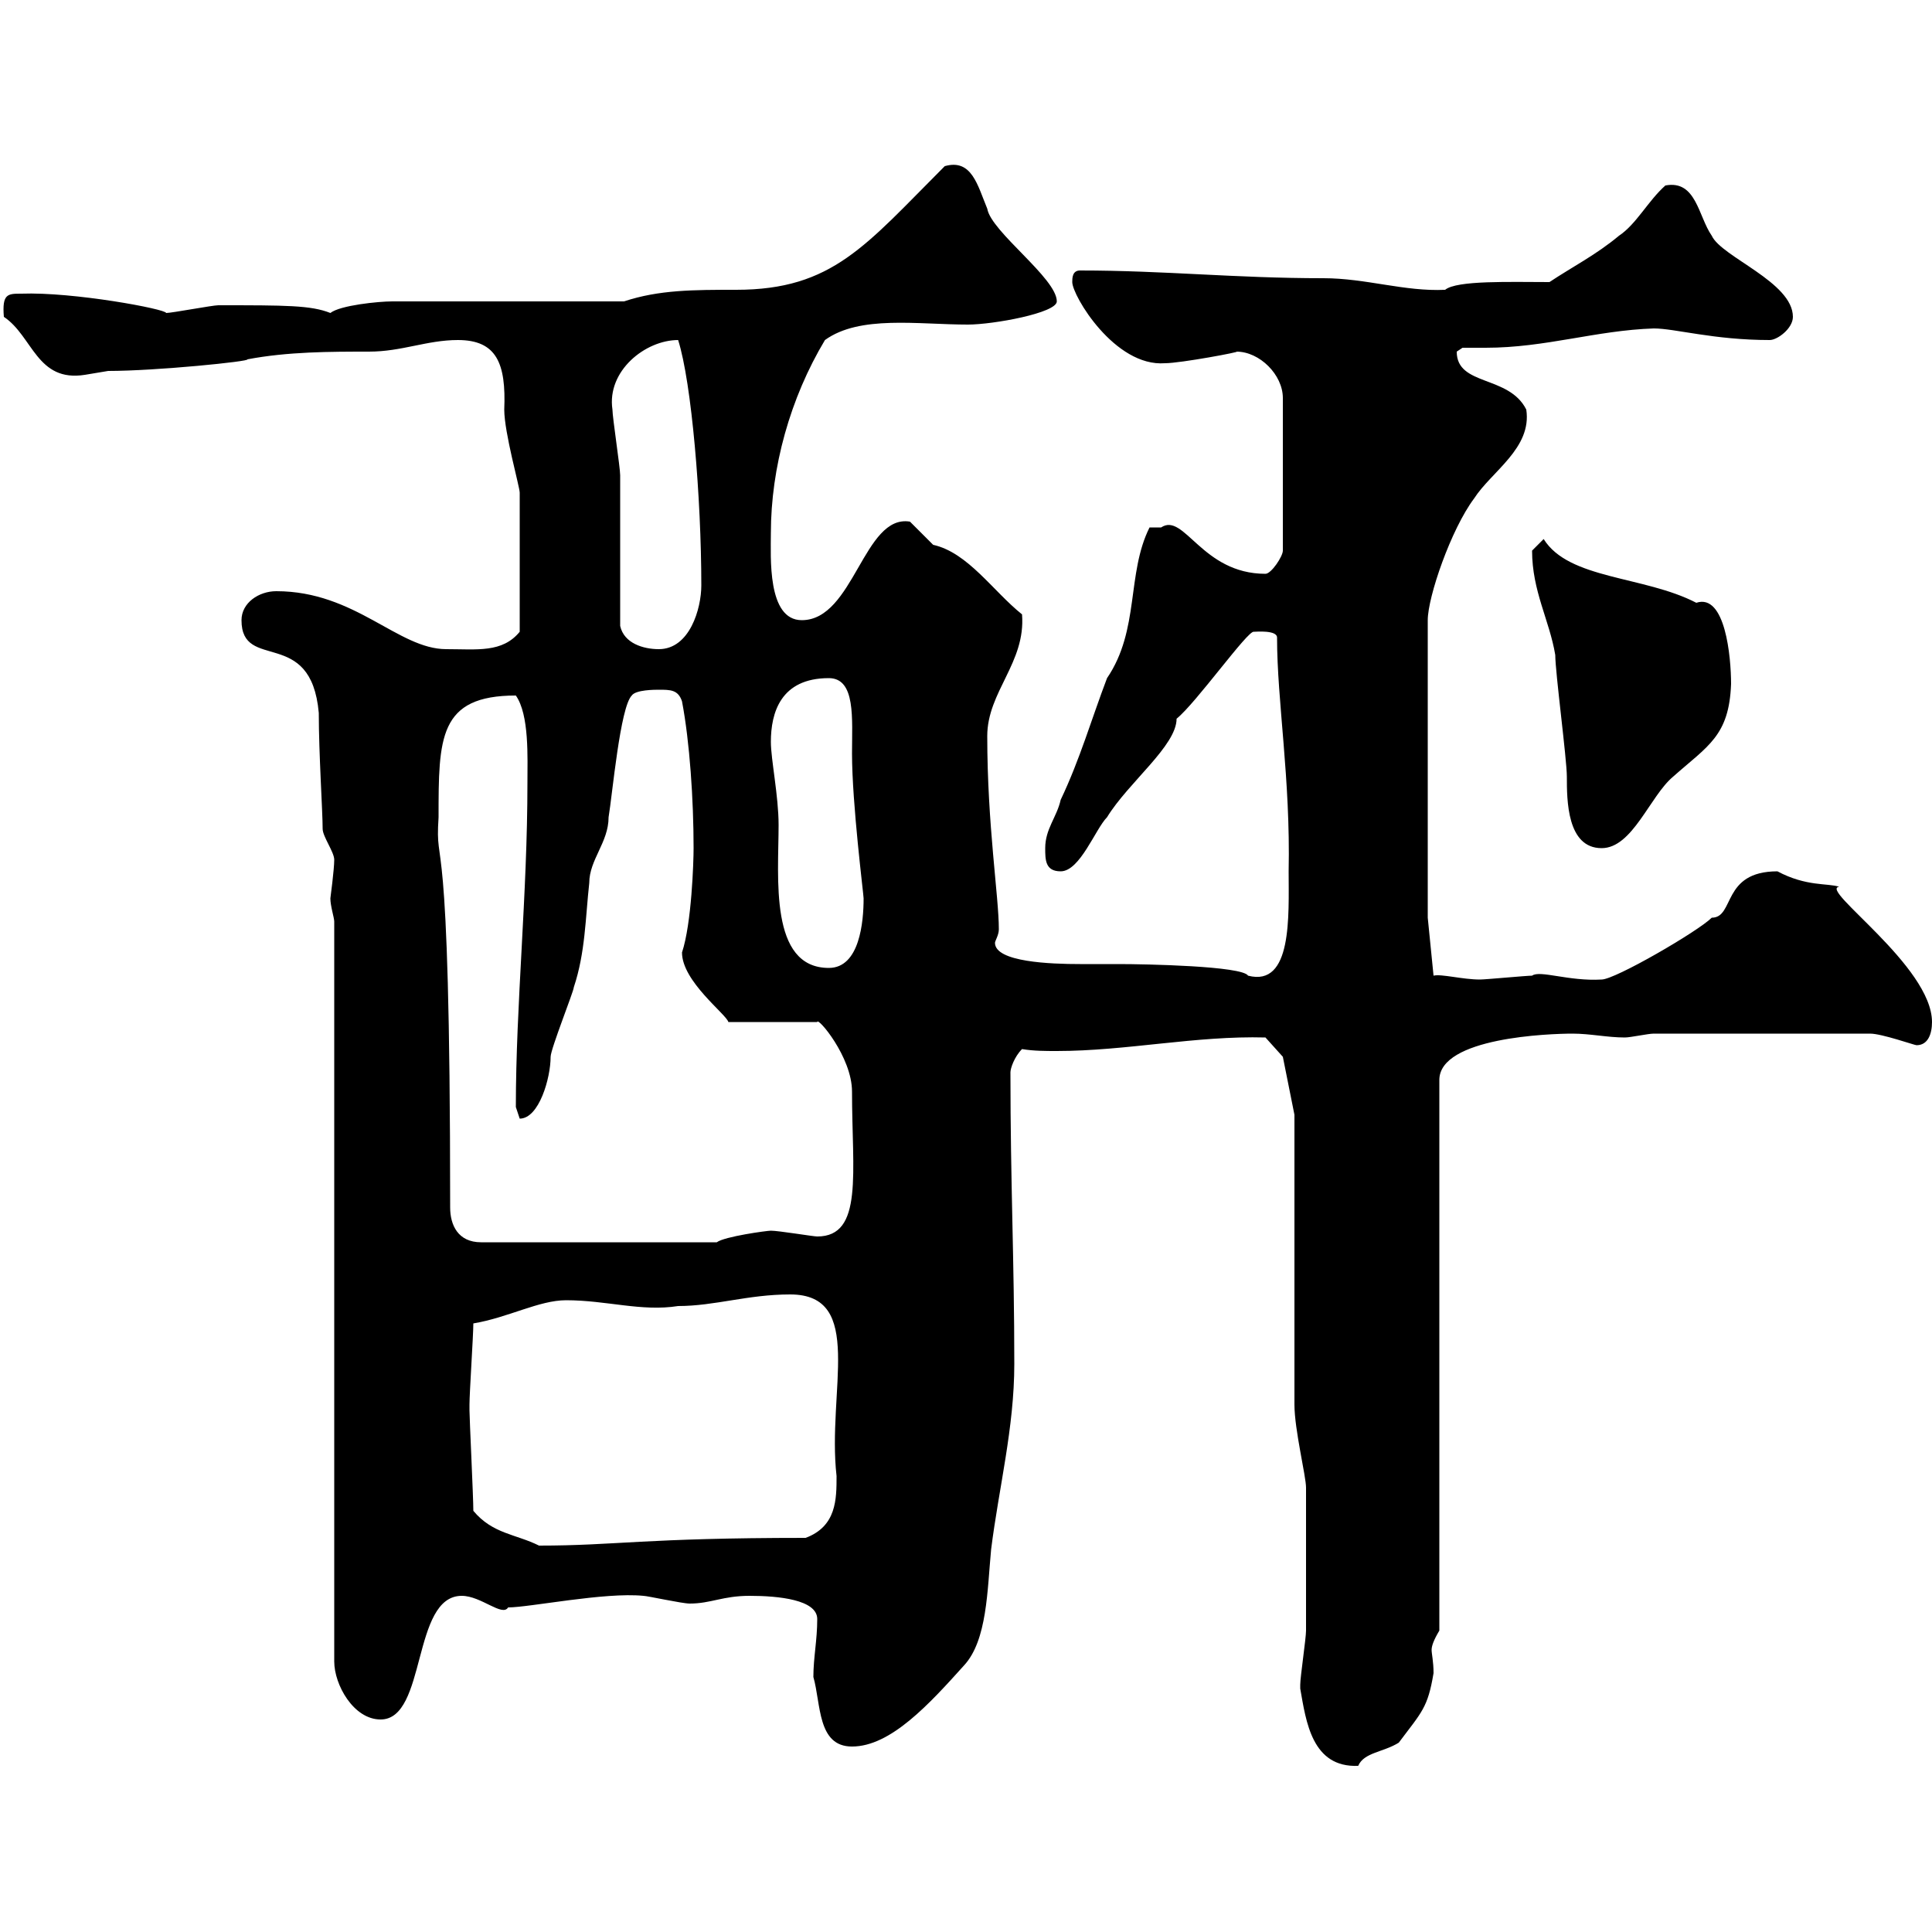 <svg xmlns="http://www.w3.org/2000/svg" xmlns:xlink="http://www.w3.org/1999/xlink" width="300" height="300"><path d="M201.90 262.20C202.80 267.30 203.70 274.50 210.90 274.20C211.80 272.10 214.80 272.10 217.20 270.60C220.80 265.80 221.70 265.20 222.60 259.80C222.60 258 222.30 256.80 222.30 256.20C222.30 255.60 222.60 254.70 223.50 253.20L223.50 167.70C223.50 161.10 240.60 160.50 244.20 160.50C246.90 160.50 249.60 161.10 252.30 161.10C253.20 161.10 255.90 160.50 256.80 160.50L290.40 160.50C292.20 160.50 297.30 162.30 297.60 162.30C299.40 162.30 300 160.50 300 158.70C300 150 282.30 138 285.60 137.70C283.80 137.10 280.50 137.70 276 135.30C267.30 135.30 269.40 142.50 265.80 142.50C263.70 144.60 250.80 152.10 248.70 152.10C243.60 152.40 239.10 150.60 237.90 151.50C237 151.50 230.70 152.10 229.80 152.10C227.10 152.10 223.80 151.20 222.60 151.50L221.70 142.50L221.70 96.30C221.70 92.70 225.30 82.20 228.90 77.40C231.60 73.20 237.90 69.60 237 63.60C234.30 58.20 226.20 60 226.20 54.60C226.20 54.60 227.10 54 227.10 54C228 54 229.50 54 230.70 54C240 54 247.80 51.30 256.80 51C260.10 51 266.10 52.80 274.80 52.80C276 52.80 278.40 51 278.40 49.20C278.40 43.80 267.30 39.90 265.80 36.60C263.70 33.60 263.40 27.90 258.60 28.80C255.90 31.20 254.10 34.80 251.40 36.60C247.80 39.60 244.20 41.40 240.60 43.80C234.60 43.80 226.20 43.50 224.40 45C218.10 45.30 212.10 43.20 205.50 43.20C191.70 43.20 180.90 42 167.70 42C166.50 42 166.50 43.20 166.50 43.80C166.50 45.90 173.10 57 180.90 56.40C183.30 56.40 192.90 54.60 192 54.60C195.60 54.60 199.20 58.20 199.20 61.80L199.20 85.50C199.20 86.40 197.40 89.10 196.50 89.10C186.60 89.10 183.90 79.50 180.30 81.90C180.30 81.90 178.50 81.90 178.50 81.90C174.90 89.10 177 97.80 171.90 105.30C169.50 111.60 167.70 117.90 164.70 124.20C164.10 126.90 162.30 128.70 162.30 131.70C162.30 133.50 162.30 135.30 164.70 135.30C167.70 135.30 170.10 128.70 171.90 126.90C175.20 121.50 182.70 115.80 182.70 111.60C185.70 109.20 193.80 97.80 194.70 98.10C195 98.10 198.30 97.80 198.30 99C198.30 108.90 200.40 120.90 200.10 135.30C200.10 142.20 200.70 153.30 193.80 151.50C192.90 150 177.90 149.70 173.70 149.70C172.20 149.70 169.80 149.70 167.70 149.70C163.20 149.70 154.50 149.40 154.50 146.40C154.50 146.10 155.10 145.20 155.10 144.30C155.10 139.20 153.30 128.10 153.30 114.30C153.30 107.40 159.30 102.90 158.70 95.40C154.20 91.80 150.30 85.80 144.90 84.60C144.90 84.60 141.30 81 141.30 81C134.10 79.80 132.60 96.30 124.50 96.30C119.10 96.30 119.70 86.40 119.70 82.80C119.70 72.60 122.70 61.80 128.10 52.80C133.50 48.90 142.50 50.40 150.30 50.40C154.20 50.40 164.10 48.60 164.10 46.80C164.10 43.20 153.90 36 153.30 32.40C151.80 28.80 150.90 24.60 146.70 25.80C134.40 38.10 129.30 45 114.30 45C107.70 45 102.30 45 96.90 46.80L60.90 46.80C58.80 46.80 52.80 47.40 51.30 48.60C48.30 47.40 44.40 47.40 33.90 47.40C33 47.40 26.70 48.60 25.80 48.60C25.80 48 11.40 45.30 3.30 45.60C1.20 45.60 0.30 45.60 0.60 49.20C5.10 52.20 5.70 59.40 13.20 58.20C13.20 58.20 16.80 57.60 16.80 57.60C24.30 57.60 39 56.10 38.40 55.80C44.70 54.60 51.30 54.60 57.30 54.60C62.40 54.60 66.30 52.80 71.10 52.80C77.10 52.80 78.60 56.40 78.30 63.60C78.30 67.20 80.70 75.60 80.70 76.50L80.70 98.10C78 101.40 74.10 100.80 69.30 100.80C61.80 100.80 55.20 91.80 42.90 91.80C40.20 91.80 37.50 93.60 37.50 96.30C37.50 104.40 48.30 97.20 49.50 110.70C49.50 117 50.10 126 50.10 128.70C50.10 129.90 51.90 132.30 51.90 133.50C51.90 135 51.30 139.50 51.30 139.50C51.30 140.70 51.90 142.50 51.90 143.10L51.90 258C51.90 261.60 54.90 267 59.10 267C66.30 267 63.90 247.80 71.70 247.80C74.70 247.80 78 251.10 78.90 249.60C82.20 249.60 93.90 247.20 99.90 247.80C100.50 247.80 105.90 249 107.10 249C110.40 249 112.20 247.80 116.40 247.80C120.90 247.80 126.90 248.40 126.90 251.40C126.90 254.70 126.30 257.40 126.30 260.40C127.50 264.60 126.90 271.20 132.30 271.20C138.30 271.20 144.30 264.60 149.70 258.60C153.30 254.70 153.30 246.90 153.90 240.60C155.10 231 157.50 221.70 157.50 211.80C157.50 195.60 156.90 183.90 156.90 166.50C156.90 165.90 157.50 164.10 158.70 162.90C160.50 163.20 162.30 163.20 164.10 163.20C174.90 163.20 185.70 160.80 196.50 161.10L199.20 164.10L201 173.10L201 218.10C201 222 202.80 229.20 202.80 231C202.80 242.10 202.80 250.50 202.80 253.20C202.80 254.40 201.90 260.40 201.90 261.60C201.90 261.60 201.90 261.60 201.90 262.20ZM73.50 234.60C73.50 232.50 72.90 220.20 72.90 219C72.90 219 72.90 218.10 72.90 218.10C72.90 216.30 73.50 207.30 73.50 205.50C78.90 204.60 83.70 201.90 87.90 201.90C94.20 201.90 99.60 203.70 105.30 202.80C111 202.80 116.10 201 122.70 201C134.40 201 128.40 216 129.90 229.20C129.90 232.80 129.90 237 125.10 238.80C99.90 238.80 95.70 240 83.70 240C80.10 238.20 76.50 238.20 73.50 234.60ZM69.90 187.50C69.90 124.20 67.50 136.20 68.10 126.90C68.10 114.60 68.10 108 80.10 108C82.20 111 81.90 117.60 81.90 121.50C81.90 138.90 80.10 156 80.10 171.90C80.10 171.90 80.70 173.70 80.70 173.70C83.70 173.70 85.50 167.40 85.50 164.10C85.50 162.90 89.10 153.90 89.10 153.30C90.90 147.90 90.90 142.50 91.50 137.10C91.50 133.50 94.50 130.80 94.50 126.90C95.10 123.30 96.30 109.80 98.10 108C98.70 107.10 101.70 107.10 102.30 107.10C104.10 107.10 105.30 107.10 105.90 108.90C107.10 115.20 107.70 124.20 107.70 131.70C107.70 133.80 107.40 143.40 105.90 147.90C105.90 152.40 112.80 157.50 113.10 158.70L126.90 158.70C126.90 157.80 132.30 164.10 132.30 169.50C132.30 182.10 134.10 192 126.90 192C126.30 192 120.90 191.10 119.70 191.10C119.10 191.10 112.50 192 111.30 192.90L74.70 192.90C71.10 192.90 69.90 190.20 69.90 187.50ZM119.70 115.20C119.70 110.70 121.20 105.30 128.70 105.30C132.90 105.30 132.30 111.60 132.30 117C132.30 124.80 134.10 138.90 134.10 139.50C134.10 143.10 133.50 150.30 128.70 150.30C119.40 150.30 120.90 136.20 120.90 128.10C120.90 123.60 119.70 117.90 119.70 115.20ZM237.90 85.50C237.90 91.80 240.60 96.30 241.50 101.70C241.50 104.40 243.30 117.90 243.30 120.60C243.30 124.20 243.30 131.70 248.70 131.70C253.50 131.70 256.20 123.60 259.80 120.60C265.20 115.80 268.50 114.30 268.80 106.20C268.80 102 267.90 92.10 263.40 93.60C255.30 89.40 243.60 90 239.70 83.70C239.70 83.70 237.90 85.50 237.90 85.50ZM96.30 97.20C96.30 93.60 96.30 77.40 96.30 73.80C96.30 72.60 95.10 64.80 95.10 63.60C94.20 57.60 100.20 52.80 105.30 52.80C107.40 59.40 108.90 77.40 108.90 90.90C108.90 94.50 107.10 100.80 102.30 100.80C99.90 100.80 96.90 99.90 96.30 97.20Z"/></svg>